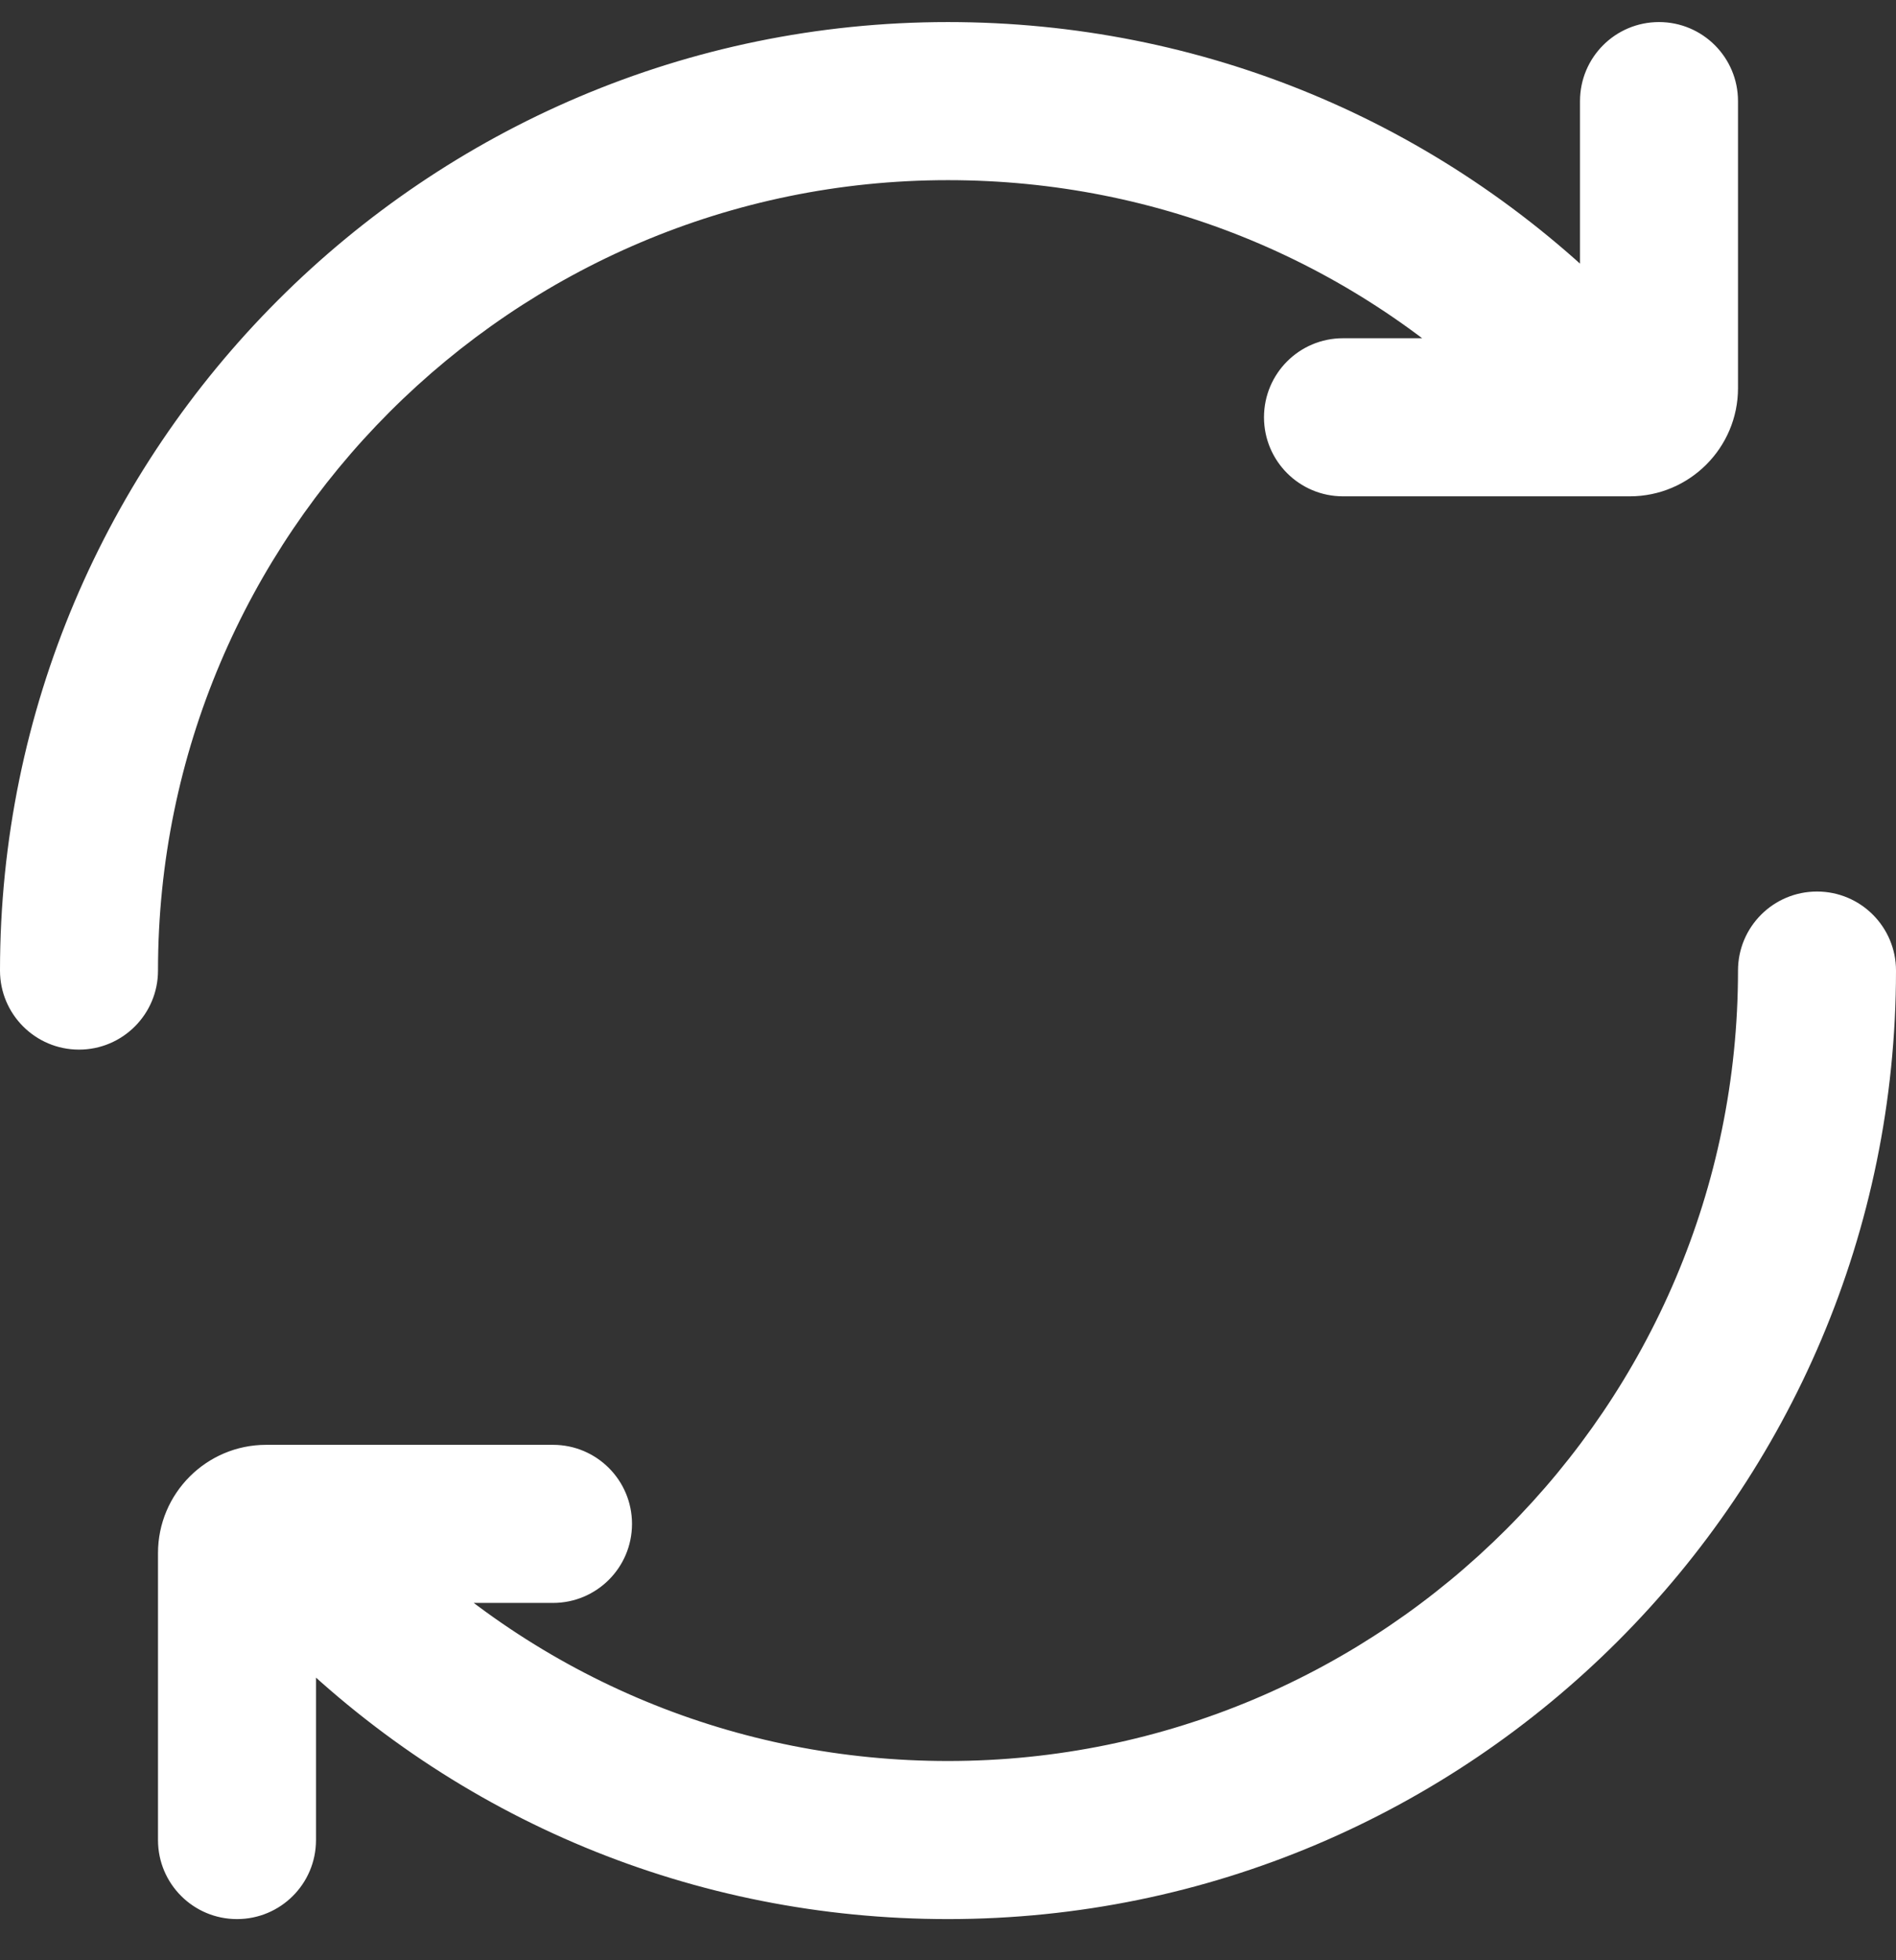 <svg width="30" height="31" viewBox="0 0 30 31" fill="none" xmlns="http://www.w3.org/2000/svg">
<rect x="0" y="0" width="30" height="31" fill="#333333" stroke="none"/>
<path d="M25.788 7.849H21.25C20.558 7.849 20 7.289 20 6.599C20 5.909 20.558 5.349 21.25 5.349H25V1.599C25 0.909 25.558 0.349 26.25 0.349C26.941 0.349 27.5 0.909 27.5 1.599V6.138C27.5 7.082 26.732 7.849 25.788 7.849ZM1.25 16.599C0.56 16.599 -0 16.039 -0 15.349C-0 7.078 6.728 0.349 14.999 0.349C19.006 0.349 22.773 1.909 25.606 4.743C26.095 5.231 26.095 6.022 25.606 6.511C25.117 6.999 24.327 6.999 23.838 6.511C21.477 4.149 18.338 2.849 14.999 2.849C8.107 2.849 2.5 8.457 2.5 15.349C2.5 16.039 1.94 16.599 1.25 16.599ZM3.75 30.349C3.06 30.349 2.5 29.791 2.5 29.099V24.561C2.5 23.617 3.267 22.849 4.211 22.849H8.75C9.44 22.849 10 23.408 10 24.099C10 24.791 9.44 25.349 8.75 25.349H5V29.099C5 29.791 4.44 30.349 3.75 30.349ZM14.999 30.349C10.993 30.349 7.227 28.789 4.393 25.956C3.905 25.467 3.905 24.677 4.393 24.188C4.882 23.699 5.672 23.699 6.161 24.188C8.522 26.549 11.661 27.849 14.999 27.849C21.892 27.849 27.5 22.242 27.5 15.349C27.5 14.659 28.058 14.099 28.75 14.099C29.441 14.099 30 14.659 30 15.349C30 23.621 23.271 30.349 14.999 30.349Z" fill="white"/>
</svg>
